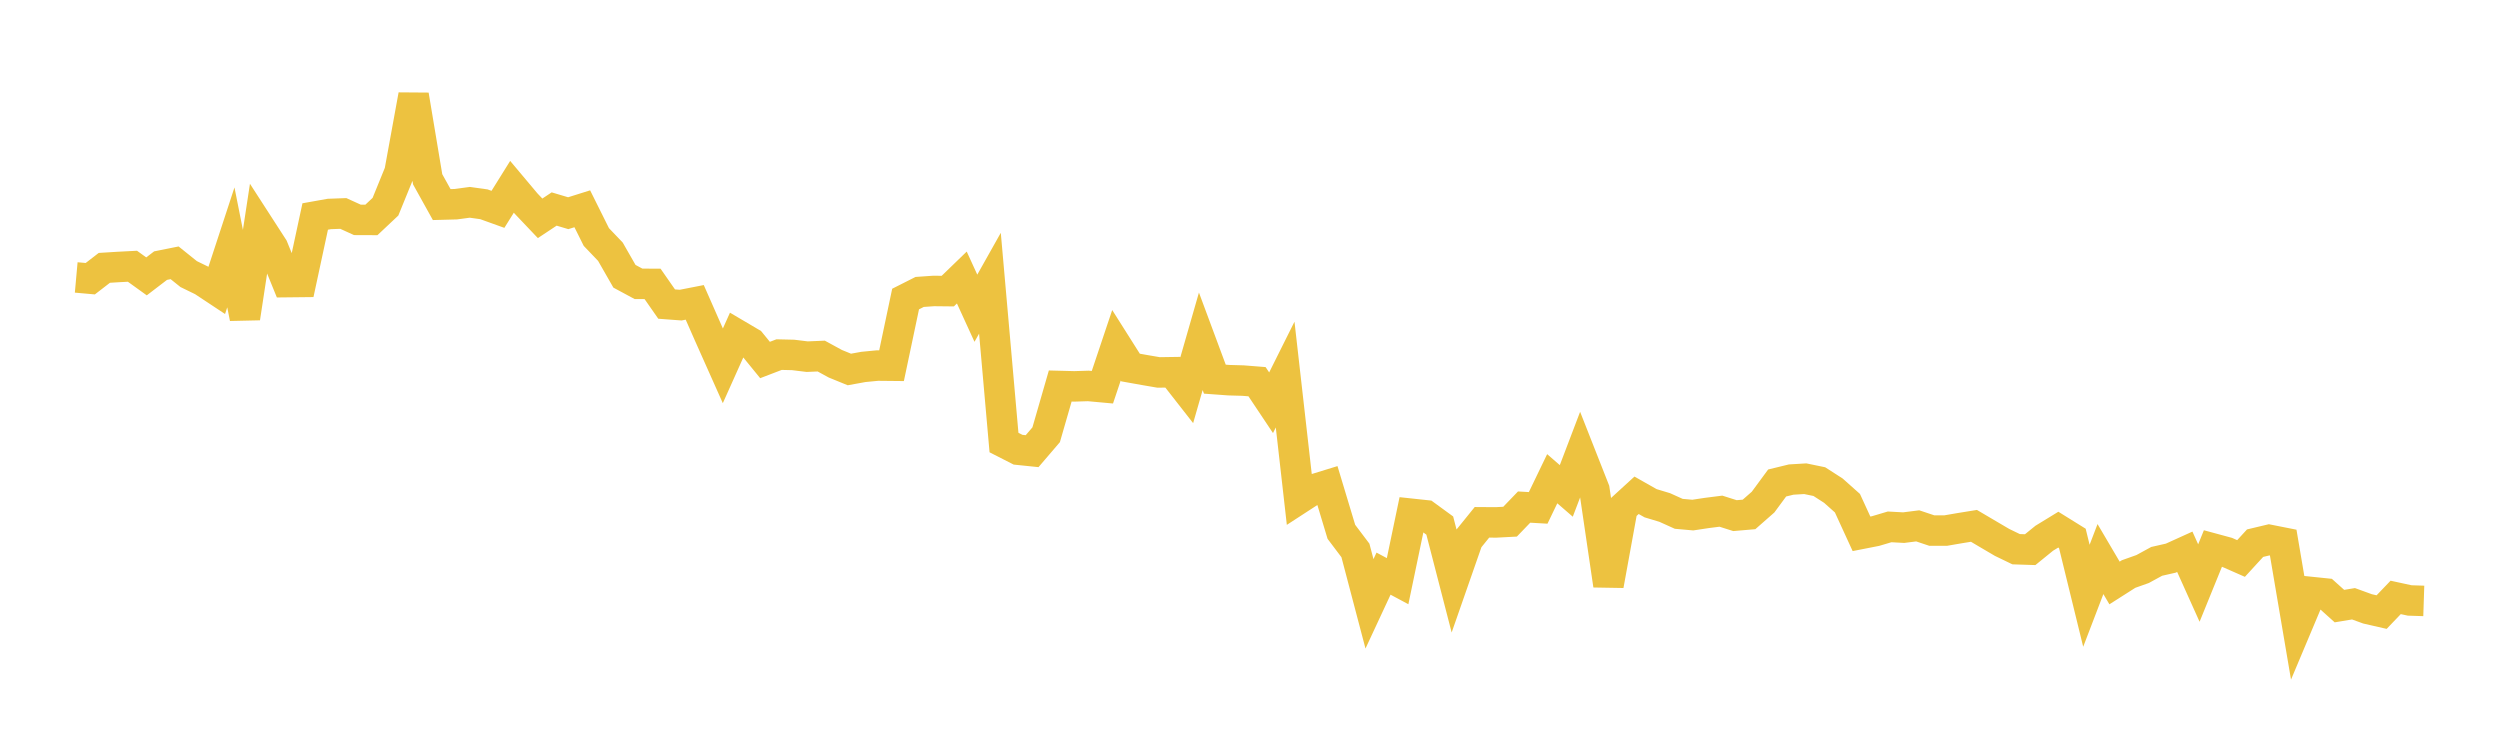 <svg width="164" height="48" xmlns="http://www.w3.org/2000/svg" xmlns:xlink="http://www.w3.org/1999/xlink"><path fill="none" stroke="rgb(237,194,64)" stroke-width="2" d="M5,18.2L5.922,18.283L6.844,17.571L7.766,17.514L8.689,17.466L9.611,18.13L10.533,17.425L11.455,17.24L12.377,17.98L13.299,18.43L14.222,19.041L15.144,16.228L16.066,20.862L16.988,14.814L17.91,16.242L18.832,18.507L19.754,18.497L20.677,14.202L21.599,14.037L22.521,14.003L23.443,14.423L24.365,14.427L25.287,13.559L26.21,11.293L27.132,6.238L28.054,11.761L28.976,13.42L29.898,13.396L30.82,13.272L31.743,13.401L32.665,13.733L33.587,12.254L34.509,13.352L35.431,14.322L36.353,13.711L37.275,13.986L38.198,13.696L39.12,15.548L40.042,16.512L40.964,18.123L41.886,18.62L42.808,18.623L43.731,19.947L44.653,20.016L45.575,19.835L46.497,21.931L47.419,23.998L48.341,21.941L49.263,22.485L50.186,23.616L51.108,23.262L52.03,23.284L52.952,23.397L53.874,23.358L54.796,23.861L55.719,24.238L56.641,24.07L57.563,23.981L58.485,23.99L59.407,19.617L60.329,19.151L61.251,19.087L62.174,19.097L63.096,18.205L64.018,20.22L64.94,18.58L65.862,29.031L66.784,29.501L67.707,29.596L68.629,28.519L69.551,25.322L70.473,25.346L71.395,25.318L72.317,25.402L73.24,22.651L74.162,24.109L75.084,24.274L76.006,24.432L76.928,24.418L77.85,25.597L78.772,22.389L79.695,24.873L80.617,24.94L81.539,24.966L82.461,25.039L83.383,26.42L84.305,24.572L85.228,32.711L86.15,32.112L87.072,31.828L87.994,34.887L88.916,36.109L89.838,39.611L90.76,37.631L91.683,38.125L92.605,33.705L93.527,33.804L94.449,34.477L95.371,38.047L96.293,35.405L97.216,34.264L98.138,34.27L99.06,34.222L99.982,33.264L100.904,33.317L101.826,31.404L102.749,32.204L103.671,29.783L104.593,32.125L105.515,38.394L106.437,33.334L107.359,32.491L108.281,33.013L109.204,33.291L110.126,33.707L111.048,33.789L111.97,33.65L112.892,33.533L113.814,33.825L114.737,33.746L115.659,32.936L116.581,31.684L117.503,31.459L118.425,31.404L119.347,31.594L120.269,32.187L121.192,33.009L122.114,35.018L123.036,34.837L123.958,34.563L124.88,34.613L125.802,34.496L126.725,34.805L127.647,34.804L128.569,34.645L129.491,34.496L130.413,35.04L131.335,35.582L132.257,36.028L133.18,36.058L134.102,35.309L135.024,34.745L135.946,35.318L136.868,39.083L137.79,36.675L138.713,38.243L139.635,37.656L140.557,37.328L141.479,36.825L142.401,36.615L143.323,36.197L144.246,38.248L145.168,35.981L146.09,36.231L147.012,36.637L147.934,35.632L148.856,35.412L149.778,35.595L150.701,41.029L151.623,38.837L152.545,38.932L153.467,39.76L154.389,39.607L155.311,39.942L156.234,40.153L157.156,39.19L158.078,39.39L159,39.42"></path></svg>